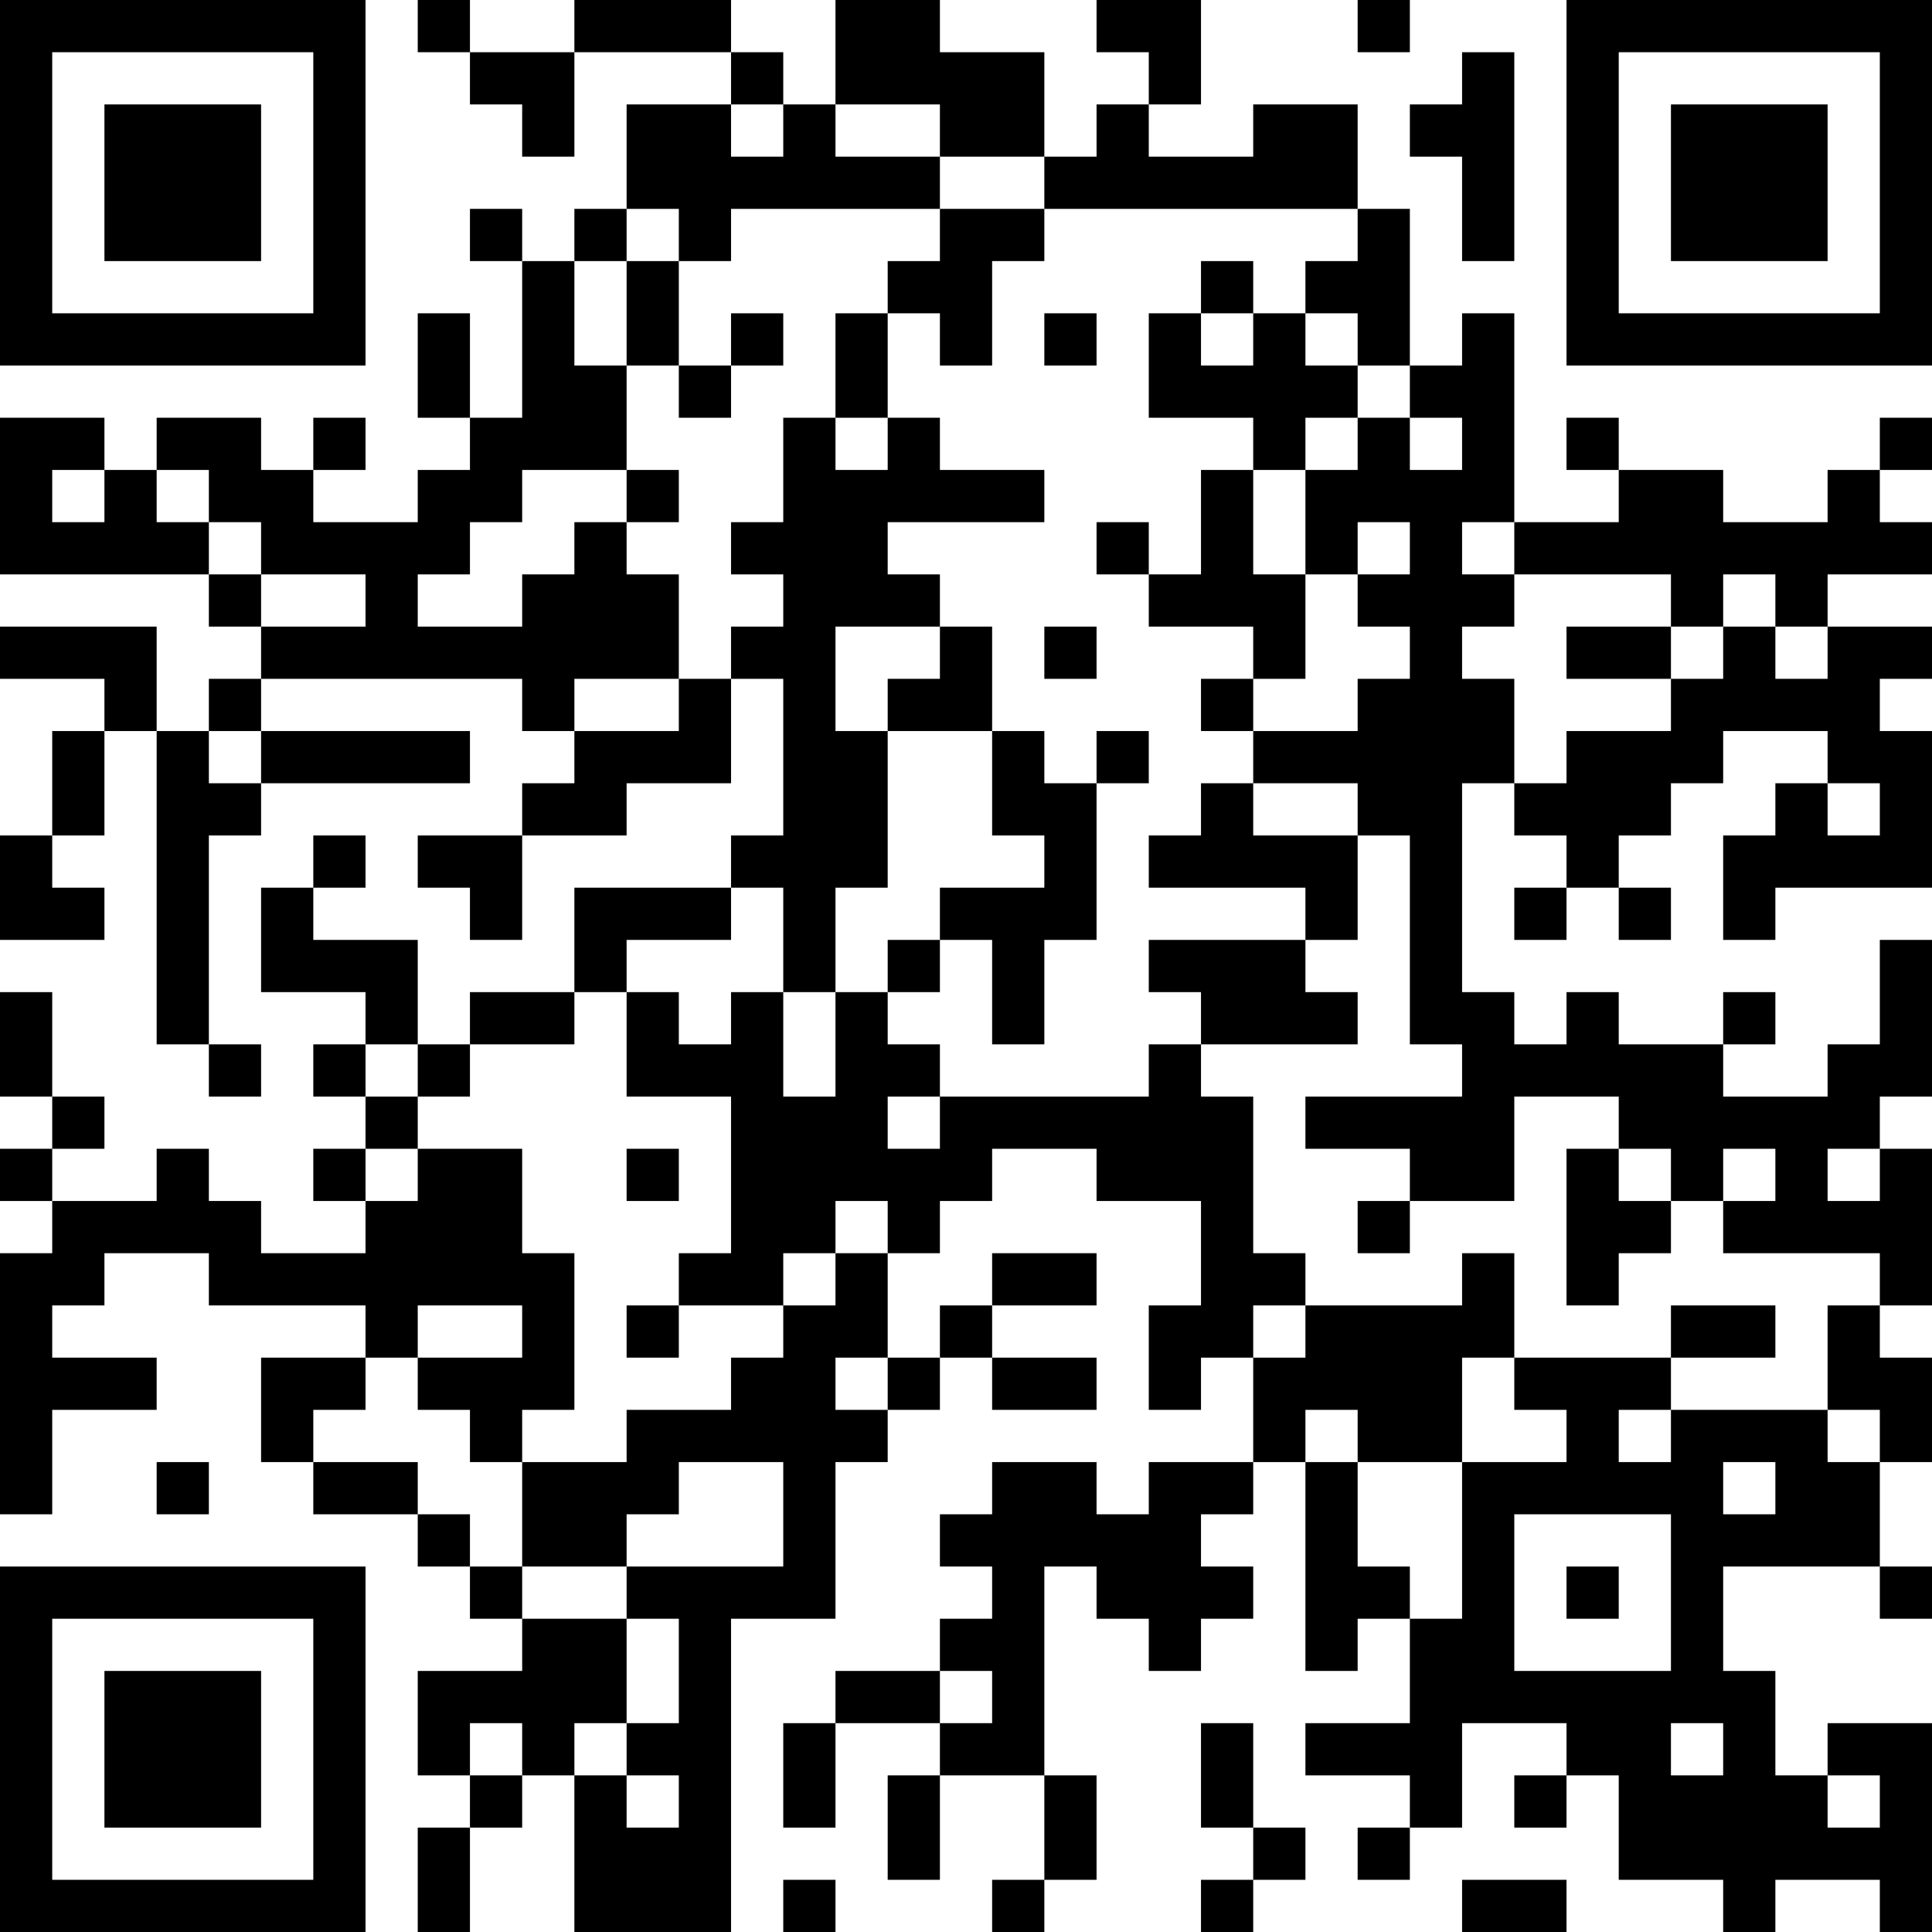 <?xml version="1.0" encoding="UTF-8"?>
<svg xmlns="http://www.w3.org/2000/svg" version="1.1" width="400" height="400" viewBox="0 0 400 400"><rect x="0" y="0" width="400" height="400" fill="#ffffff"/><g transform="scale(10.811)"><g transform="translate(0,0)"><path fill-rule="evenodd" d="M8 0L8 1L9 1L9 2L10 2L10 3L11 3L11 1L14 1L14 2L12 2L12 4L11 4L11 5L10 5L10 4L9 4L9 5L10 5L10 8L9 8L9 6L8 6L8 8L9 8L9 9L8 9L8 10L6 10L6 9L7 9L7 8L6 8L6 9L5 9L5 8L3 8L3 9L2 9L2 8L0 8L0 11L4 11L4 12L5 12L5 13L4 13L4 14L3 14L3 12L0 12L0 13L2 13L2 14L1 14L1 16L0 16L0 18L2 18L2 17L1 17L1 16L2 16L2 14L3 14L3 20L4 20L4 21L5 21L5 20L4 20L4 16L5 16L5 15L9 15L9 14L5 14L5 13L10 13L10 14L11 14L11 15L10 15L10 16L8 16L8 17L9 17L9 18L10 18L10 16L12 16L12 15L14 15L14 13L15 13L15 16L14 16L14 17L11 17L11 19L9 19L9 20L8 20L8 18L6 18L6 17L7 17L7 16L6 16L6 17L5 17L5 19L7 19L7 20L6 20L6 21L7 21L7 22L6 22L6 23L7 23L7 24L5 24L5 23L4 23L4 22L3 22L3 23L1 23L1 22L2 22L2 21L1 21L1 19L0 19L0 21L1 21L1 22L0 22L0 23L1 23L1 24L0 24L0 29L1 29L1 27L3 27L3 26L1 26L1 25L2 25L2 24L4 24L4 25L7 25L7 26L5 26L5 28L6 28L6 29L8 29L8 30L9 30L9 31L10 31L10 32L8 32L8 34L9 34L9 35L8 35L8 37L9 37L9 35L10 35L10 34L11 34L11 37L14 37L14 31L16 31L16 28L17 28L17 27L18 27L18 26L19 26L19 27L21 27L21 26L19 26L19 25L21 25L21 24L19 24L19 25L18 25L18 26L17 26L17 24L18 24L18 23L19 23L19 22L21 22L21 23L23 23L23 25L22 25L22 27L23 27L23 26L24 26L24 28L22 28L22 29L21 29L21 28L19 28L19 29L18 29L18 30L19 30L19 31L18 31L18 32L16 32L16 33L15 33L15 35L16 35L16 33L18 33L18 34L17 34L17 36L18 36L18 34L20 34L20 36L19 36L19 37L20 37L20 36L21 36L21 34L20 34L20 30L21 30L21 31L22 31L22 32L23 32L23 31L24 31L24 30L23 30L23 29L24 29L24 28L25 28L25 32L26 32L26 31L27 31L27 33L25 33L25 34L27 34L27 35L26 35L26 36L27 36L27 35L28 35L28 33L30 33L30 34L29 34L29 35L30 35L30 34L31 34L31 36L33 36L33 37L34 37L34 36L36 36L36 37L37 37L37 33L35 33L35 34L34 34L34 32L33 32L33 30L36 30L36 31L37 31L37 30L36 30L36 28L37 28L37 26L36 26L36 25L37 25L37 22L36 22L36 21L37 21L37 18L36 18L36 20L35 20L35 21L33 21L33 20L34 20L34 19L33 19L33 20L31 20L31 19L30 19L30 20L29 20L29 19L28 19L28 15L29 15L29 16L30 16L30 17L29 17L29 18L30 18L30 17L31 17L31 18L32 18L32 17L31 17L31 16L32 16L32 15L33 15L33 14L35 14L35 15L34 15L34 16L33 16L33 18L34 18L34 17L37 17L37 14L36 14L36 13L37 13L37 12L35 12L35 11L37 11L37 10L36 10L36 9L37 9L37 8L36 8L36 9L35 9L35 10L33 10L33 9L31 9L31 8L30 8L30 9L31 9L31 10L29 10L29 6L28 6L28 7L27 7L27 4L26 4L26 2L24 2L24 3L22 3L22 2L23 2L23 0L21 0L21 1L22 1L22 2L21 2L21 3L20 3L20 1L18 1L18 0L16 0L16 2L15 2L15 1L14 1L14 0L11 0L11 1L9 1L9 0ZM26 0L26 1L27 1L27 0ZM28 1L28 2L27 2L27 3L28 3L28 5L29 5L29 1ZM14 2L14 3L15 3L15 2ZM16 2L16 3L18 3L18 4L14 4L14 5L13 5L13 4L12 4L12 5L11 5L11 7L12 7L12 9L10 9L10 10L9 10L9 11L8 11L8 12L10 12L10 11L11 11L11 10L12 10L12 11L13 11L13 13L11 13L11 14L13 14L13 13L14 13L14 12L15 12L15 11L14 11L14 10L15 10L15 8L16 8L16 9L17 9L17 8L18 8L18 9L20 9L20 10L17 10L17 11L18 11L18 12L16 12L16 14L17 14L17 17L16 17L16 19L15 19L15 17L14 17L14 18L12 18L12 19L11 19L11 20L9 20L9 21L8 21L8 20L7 20L7 21L8 21L8 22L7 22L7 23L8 23L8 22L10 22L10 24L11 24L11 27L10 27L10 28L9 28L9 27L8 27L8 26L10 26L10 25L8 25L8 26L7 26L7 27L6 27L6 28L8 28L8 29L9 29L9 30L10 30L10 31L12 31L12 33L11 33L11 34L12 34L12 35L13 35L13 34L12 34L12 33L13 33L13 31L12 31L12 30L15 30L15 28L13 28L13 29L12 29L12 30L10 30L10 28L12 28L12 27L14 27L14 26L15 26L15 25L16 25L16 24L17 24L17 23L16 23L16 24L15 24L15 25L13 25L13 24L14 24L14 21L12 21L12 19L13 19L13 20L14 20L14 19L15 19L15 21L16 21L16 19L17 19L17 20L18 20L18 21L17 21L17 22L18 22L18 21L22 21L22 20L23 20L23 21L24 21L24 24L25 24L25 25L24 25L24 26L25 26L25 25L28 25L28 24L29 24L29 26L28 26L28 28L26 28L26 27L25 27L25 28L26 28L26 30L27 30L27 31L28 31L28 28L30 28L30 27L29 27L29 26L32 26L32 27L31 27L31 28L32 28L32 27L35 27L35 28L36 28L36 27L35 27L35 25L36 25L36 24L33 24L33 23L34 23L34 22L33 22L33 23L32 23L32 22L31 22L31 21L29 21L29 23L27 23L27 22L25 22L25 21L28 21L28 20L27 20L27 16L26 16L26 15L24 15L24 14L26 14L26 13L27 13L27 12L26 12L26 11L27 11L27 10L26 10L26 11L25 11L25 9L26 9L26 8L27 8L27 9L28 9L28 8L27 8L27 7L26 7L26 6L25 6L25 5L26 5L26 4L20 4L20 3L18 3L18 2ZM18 4L18 5L17 5L17 6L16 6L16 8L17 8L17 6L18 6L18 7L19 7L19 5L20 5L20 4ZM12 5L12 7L13 7L13 8L14 8L14 7L15 7L15 6L14 6L14 7L13 7L13 5ZM23 5L23 6L22 6L22 8L24 8L24 9L23 9L23 11L22 11L22 10L21 10L21 11L22 11L22 12L24 12L24 13L23 13L23 14L24 14L24 13L25 13L25 11L24 11L24 9L25 9L25 8L26 8L26 7L25 7L25 6L24 6L24 5ZM20 6L20 7L21 7L21 6ZM23 6L23 7L24 7L24 6ZM1 9L1 10L2 10L2 9ZM3 9L3 10L4 10L4 11L5 11L5 12L7 12L7 11L5 11L5 10L4 10L4 9ZM12 9L12 10L13 10L13 9ZM28 10L28 11L29 11L29 12L28 12L28 13L29 13L29 15L30 15L30 14L32 14L32 13L33 13L33 12L34 12L34 13L35 13L35 12L34 12L34 11L33 11L33 12L32 12L32 11L29 11L29 10ZM18 12L18 13L17 13L17 14L19 14L19 16L20 16L20 17L18 17L18 18L17 18L17 19L18 19L18 18L19 18L19 20L20 20L20 18L21 18L21 15L22 15L22 14L21 14L21 15L20 15L20 14L19 14L19 12ZM20 12L20 13L21 13L21 12ZM30 12L30 13L32 13L32 12ZM4 14L4 15L5 15L5 14ZM23 15L23 16L22 16L22 17L25 17L25 18L22 18L22 19L23 19L23 20L26 20L26 19L25 19L25 18L26 18L26 16L24 16L24 15ZM35 15L35 16L36 16L36 15ZM12 22L12 23L13 23L13 22ZM30 22L30 25L31 25L31 24L32 24L32 23L31 23L31 22ZM35 22L35 23L36 23L36 22ZM26 23L26 24L27 24L27 23ZM12 25L12 26L13 26L13 25ZM32 25L32 26L34 26L34 25ZM16 26L16 27L17 27L17 26ZM3 28L3 29L4 29L4 28ZM33 28L33 29L34 29L34 28ZM29 29L29 32L32 32L32 29ZM30 30L30 31L31 31L31 30ZM18 32L18 33L19 33L19 32ZM9 33L9 34L10 34L10 33ZM23 33L23 35L24 35L24 36L23 36L23 37L24 37L24 36L25 36L25 35L24 35L24 33ZM32 33L32 34L33 34L33 33ZM35 34L35 35L36 35L36 34ZM15 36L15 37L16 37L16 36ZM28 36L28 37L30 37L30 36ZM0 0L0 7L7 7L7 0ZM1 1L1 6L6 6L6 1ZM2 2L2 5L5 5L5 2ZM30 0L30 7L37 7L37 0ZM31 1L31 6L36 6L36 1ZM32 2L32 5L35 5L35 2ZM0 30L0 37L7 37L7 30ZM1 31L1 36L6 36L6 31ZM2 32L2 35L5 35L5 32Z" fill="#000000"/></g></g></svg>
